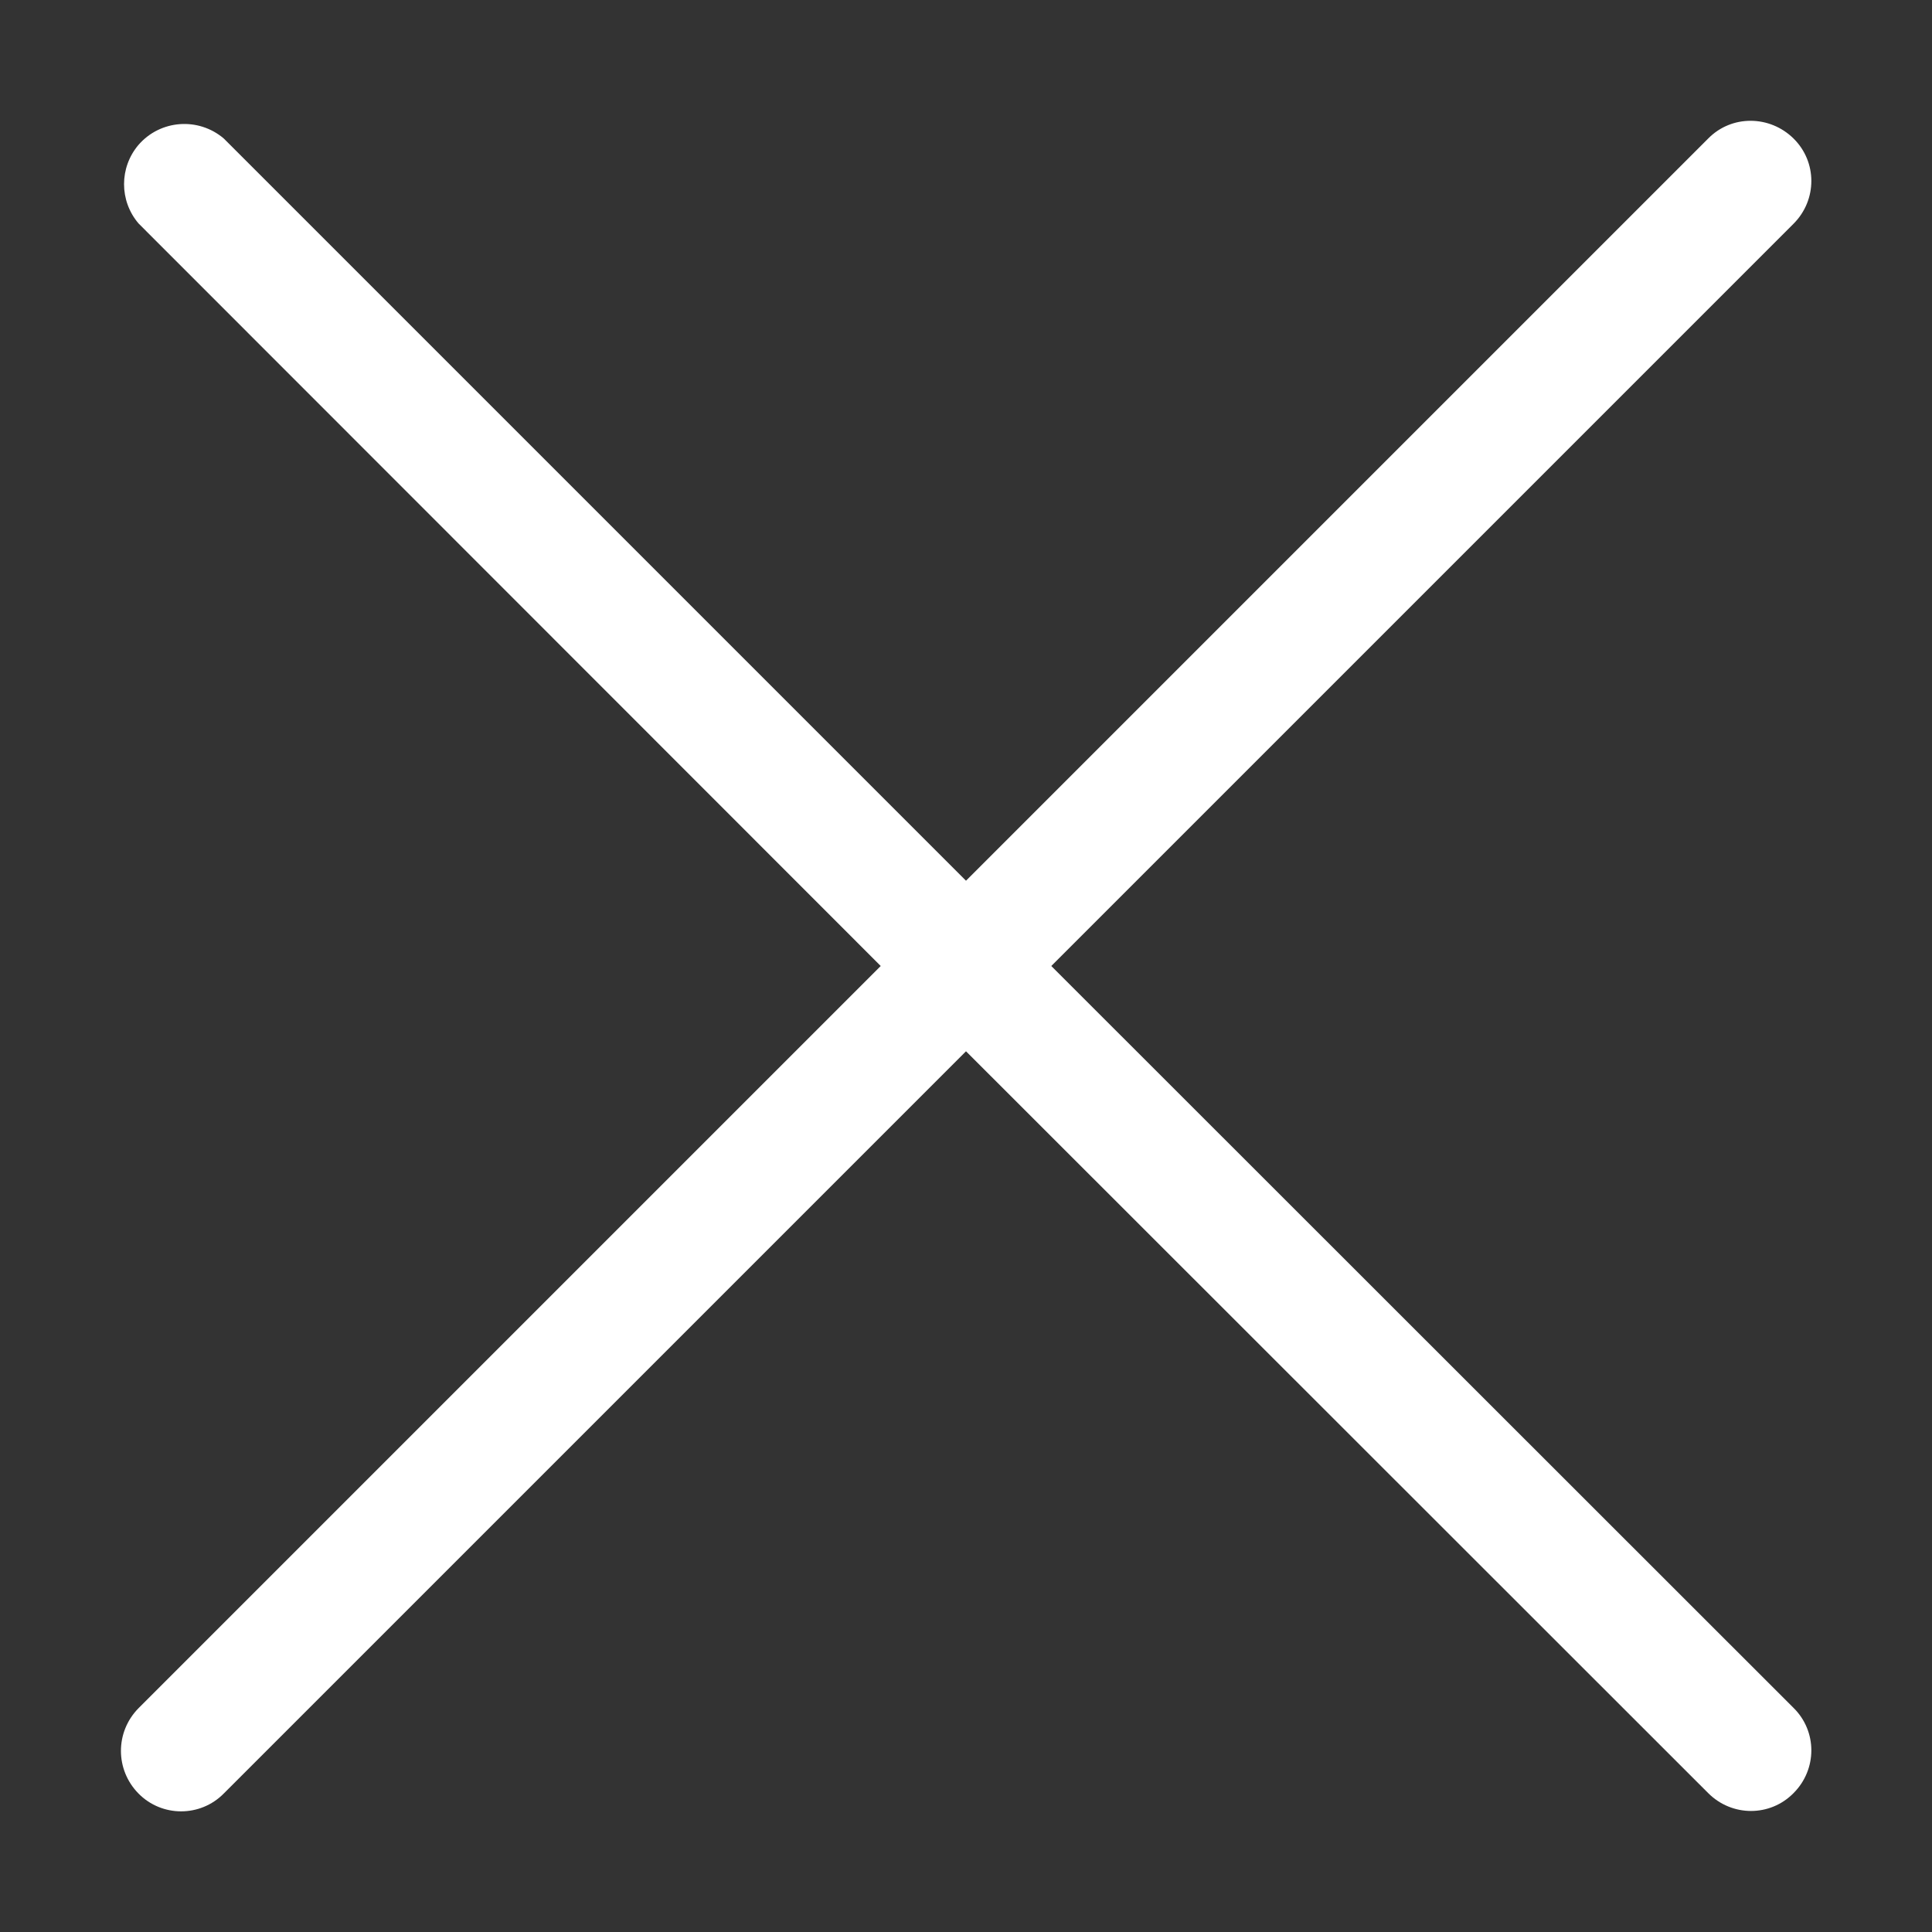 <?xml version="1.0" encoding="utf-8"?>
<!-- Generator: Adobe Illustrator 24.0.1, SVG Export Plug-In . SVG Version: 6.00 Build 0)  -->
<svg version="1.1" id="Icons" xmlns="http://www.w3.org/2000/svg" xmlns:xlink="http://www.w3.org/1999/xlink" x="0px" y="0px"
	 viewBox="0 0 512 512" style="enable-background:new 0 0 512 512;" xml:space="preserve">
<rect x="0" y="0" width="512" height="512" fill="#333333" stroke="none"/>
<style type="text/css">
	.st0{fill:#FFFFFF;}
</style>
<path class="st0" d="M36.7,475.3c6.2,6.3,16.4,6.3,22.6,0c0,0,0,0,0,0L256,278.6l196.7,196.6c6.3,6.3,16.4,6.3,22.6,0
	c6.3-6.3,6.3-16.4,0-22.6L278.6,256L475.3,59.3c6.3-6.3,6.3-16.4,0-22.6s-16.4-6.3-22.6,0l0,0L256,233.4L59.3,36.7
	c-6.7-5.7-16.8-5-22.6,1.7c-5.1,6-5.1,14.8,0,20.8L233.4,256L36.7,452.7C30.5,459,30.5,469,36.7,475.3L36.7,475.3z"/>
</svg>
